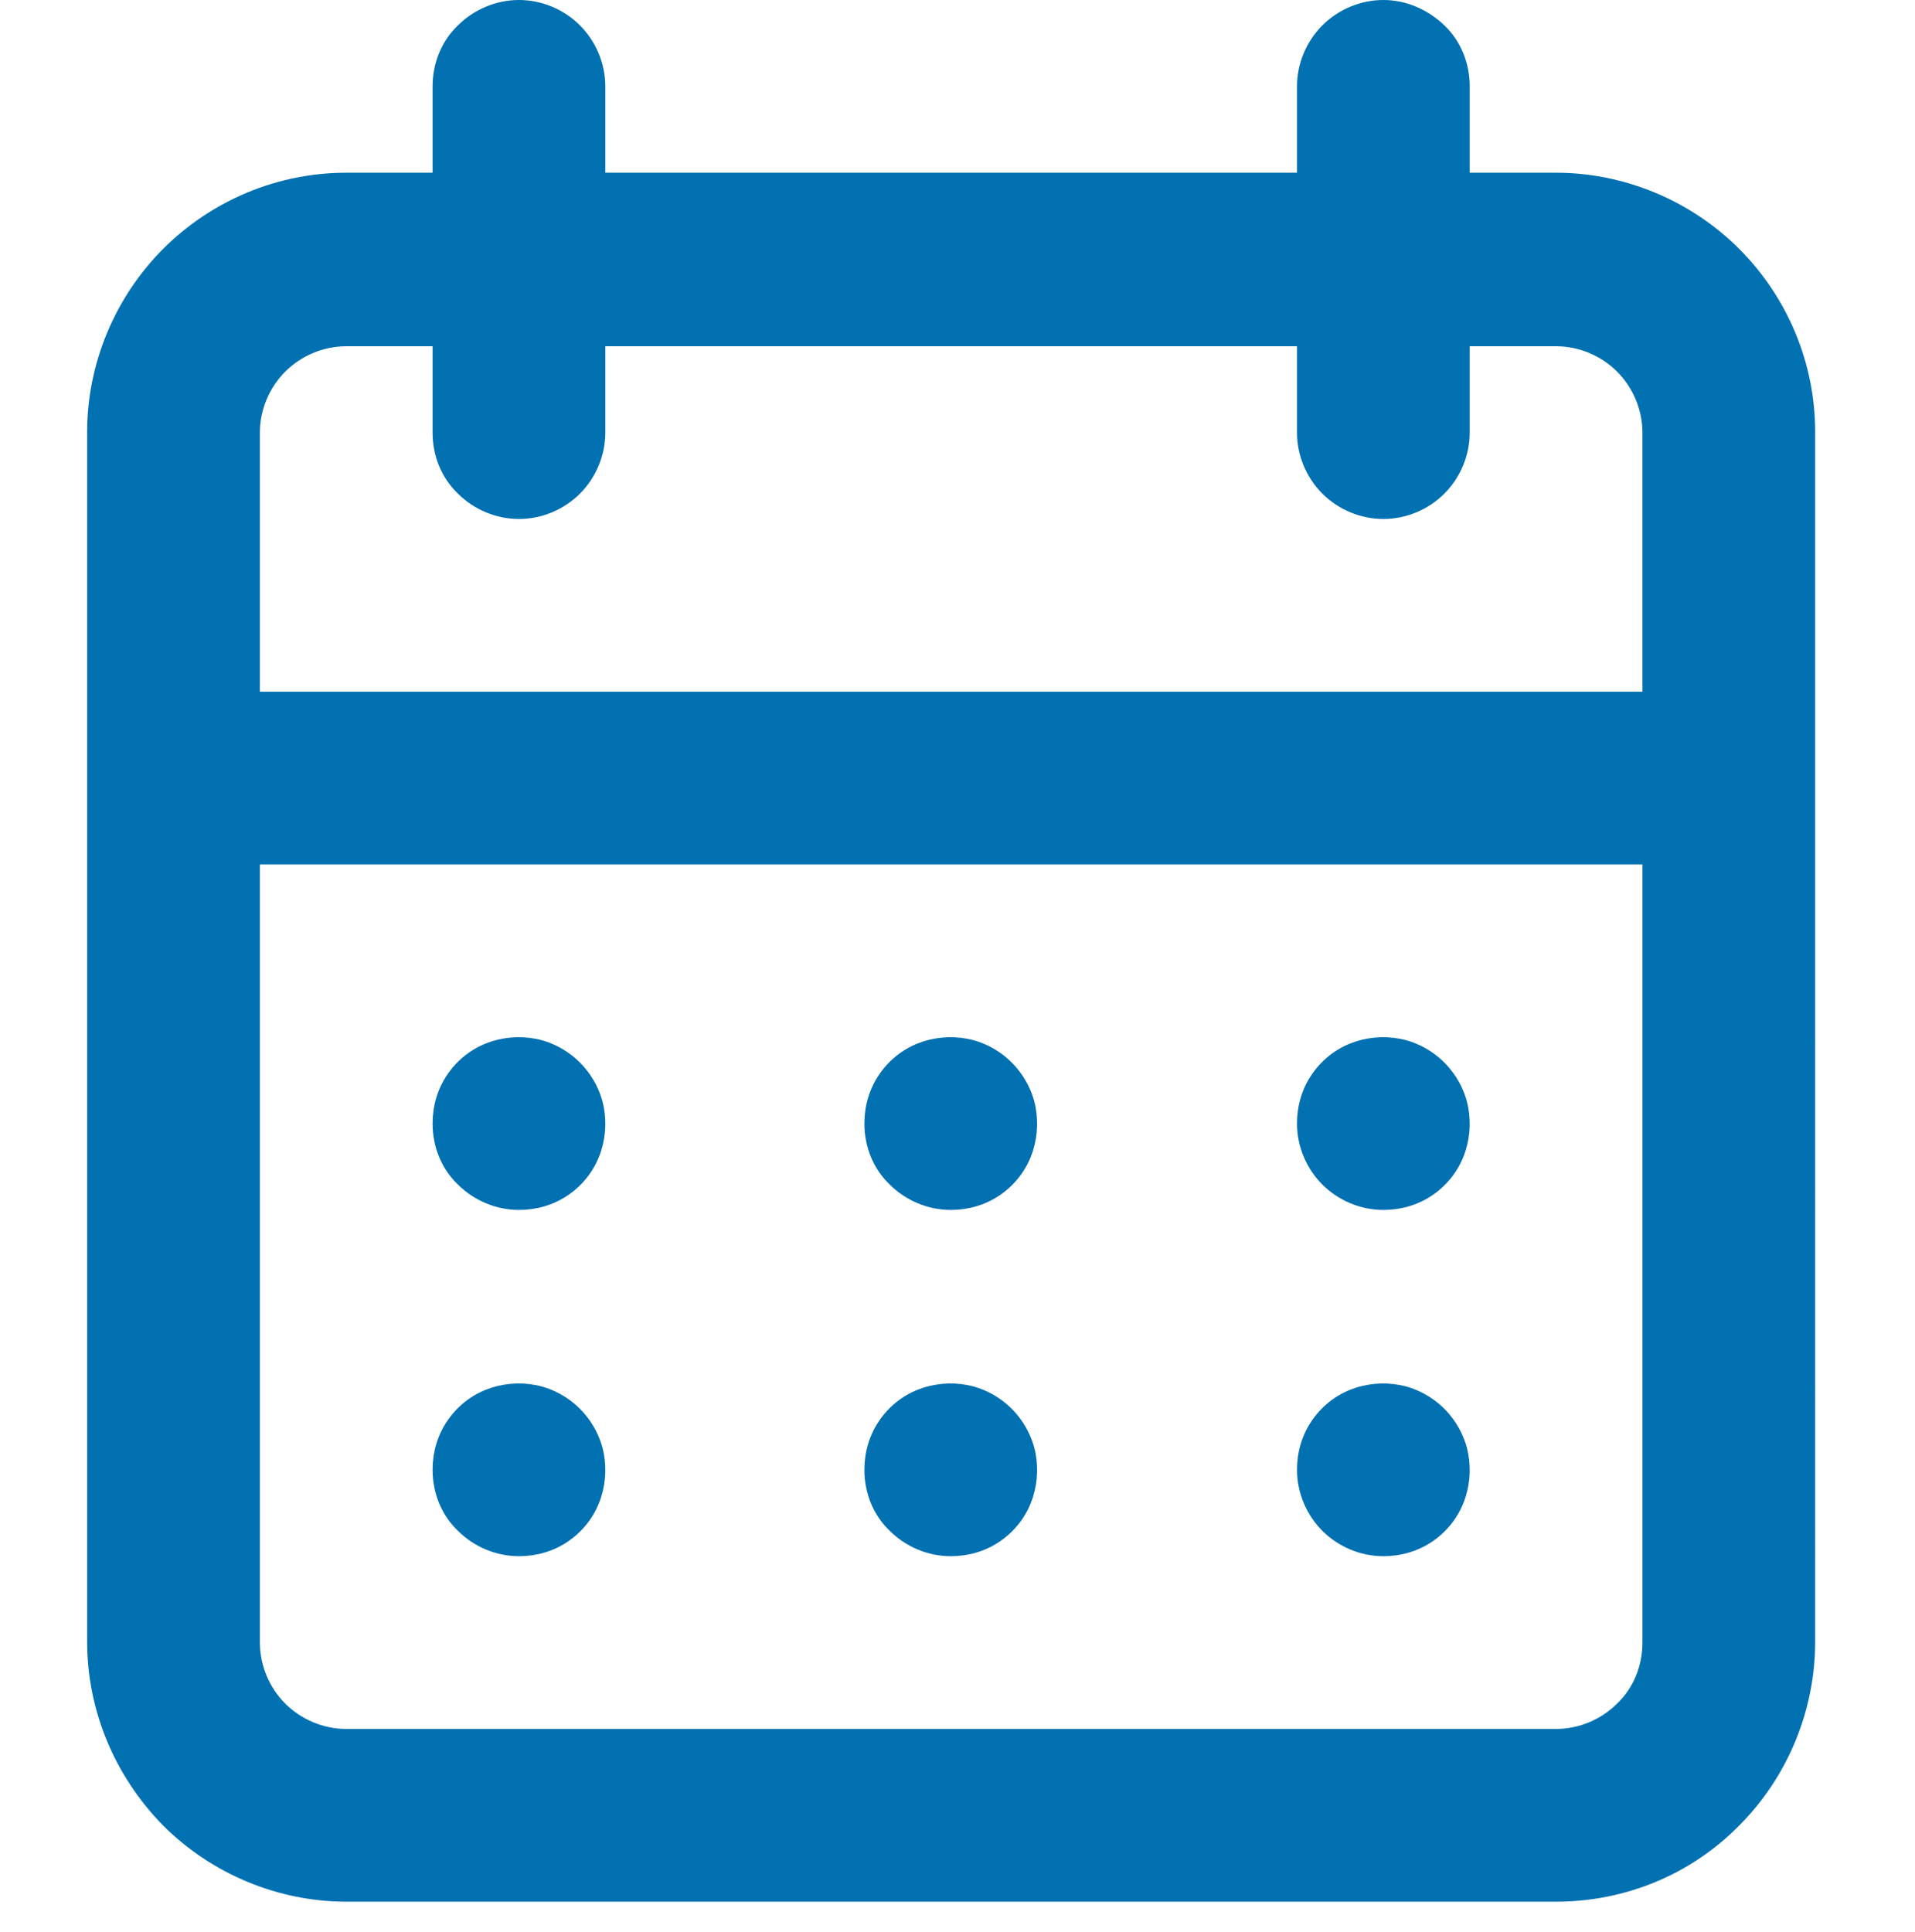 <?xml version="1.0" encoding="UTF-8"?>
<svg xmlns="http://www.w3.org/2000/svg" id="Layer_1" viewBox="0 0 24.17 24.38">
  <defs>
    <style>.cls-1{fill:#0271b2;}</style>
  </defs>
  <g id="calendar">
    <path class="cls-1" d="M12,19.64c.22,0,.43-.06.61-.18.18-.12.32-.29.4-.49.08-.2.1-.42.06-.63-.04-.21-.15-.41-.3-.56s-.35-.26-.56-.3c-.21-.04-.43-.02-.63.06-.2.08-.37.22-.49.4-.12.18-.18.39-.18.61,0,.29.11.57.32.77.2.2.48.32.77.32ZM17.46,19.64c.22,0,.43-.06.61-.18.18-.12.32-.29.4-.49.08-.2.1-.42.06-.63-.04-.21-.15-.41-.3-.56-.15-.15-.35-.26-.56-.3-.21-.04-.43-.02-.63.06-.2.08-.37.22-.49.4-.12.18-.18.39-.18.61,0,.29.12.57.32.77s.48.32.77.32ZM17.46,15.27c.22,0,.43-.06.61-.18.18-.12.32-.29.4-.49s.1-.42.06-.63c-.04-.21-.15-.41-.3-.56-.15-.15-.35-.26-.56-.3-.21-.04-.43-.02-.63.06-.2.08-.37.22-.49.4-.12.18-.18.39-.18.61,0,.29.12.57.32.77.2.2.48.32.77.32ZM12,15.27c.22,0,.43-.06.61-.18.18-.12.32-.29.4-.49.08-.2.1-.42.06-.63-.04-.21-.15-.41-.3-.56s-.35-.26-.56-.3c-.21-.04-.43-.02-.63.06-.2.08-.37.22-.49.4-.12.18-.18.39-.18.61,0,.29.11.57.32.77.2.2.48.32.77.32ZM19.64,2.18h-1.09v-1.09c0-.29-.11-.57-.32-.77C18.02.12,17.75,0,17.46,0s-.57.12-.77.32c-.2.2-.32.48-.32.77v1.09H7.64v-1.09c0-.29-.12-.57-.32-.77C7.12.12,6.84,0,6.55,0s-.57.12-.77.32c-.21.2-.32.48-.32.77v1.09h-1.09c-.87,0-1.7.35-2.31.96-.61.61-.96,1.45-.96,2.31v15.27c0,.87.35,1.7.96,2.32.61.61,1.45.96,2.31.96h15.27c.87,0,1.7-.34,2.31-.96.61-.61.96-1.45.96-2.32V5.45c0-.87-.35-1.7-.96-2.31-.61-.61-1.45-.96-2.31-.96ZM20.73,20.73c0,.29-.11.57-.32.77-.2.2-.48.32-.77.32H4.37c-.29,0-.57-.12-.77-.32-.2-.2-.32-.48-.32-.77v-9.82h17.45v9.82ZM20.73,8.73H3.28v-3.27c0-.29.12-.57.32-.77.2-.2.48-.32.77-.32h1.09v1.09c0,.29.11.57.32.77.2.2.48.32.77.32s.57-.12.77-.32c.2-.2.32-.48.32-.77v-1.09h8.73v1.09c0,.29.12.57.32.77.2.2.48.32.77.32s.57-.12.77-.32c.2-.2.32-.48.32-.77v-1.09h1.09c.29,0,.57.12.77.32.2.2.32.48.32.77v3.27ZM6.55,15.27c.22,0,.43-.06.61-.18.18-.12.32-.29.4-.49.08-.2.1-.42.06-.63-.04-.21-.15-.41-.3-.56-.15-.15-.35-.26-.56-.3-.21-.04-.43-.02-.63.06-.2.08-.37.22-.49.4-.12.18-.18.39-.18.61,0,.29.11.57.32.77.2.2.48.32.77.32ZM6.55,19.64c.22,0,.43-.06.61-.18.18-.12.32-.29.4-.49.08-.2.1-.42.06-.63-.04-.21-.15-.41-.3-.56-.15-.15-.35-.26-.56-.3-.21-.04-.43-.02-.63.06-.2.08-.37.22-.49.4-.12.18-.18.39-.18.61,0,.29.11.57.32.77.2.2.48.32.77.32Z"></path>
  </g>
</svg>
